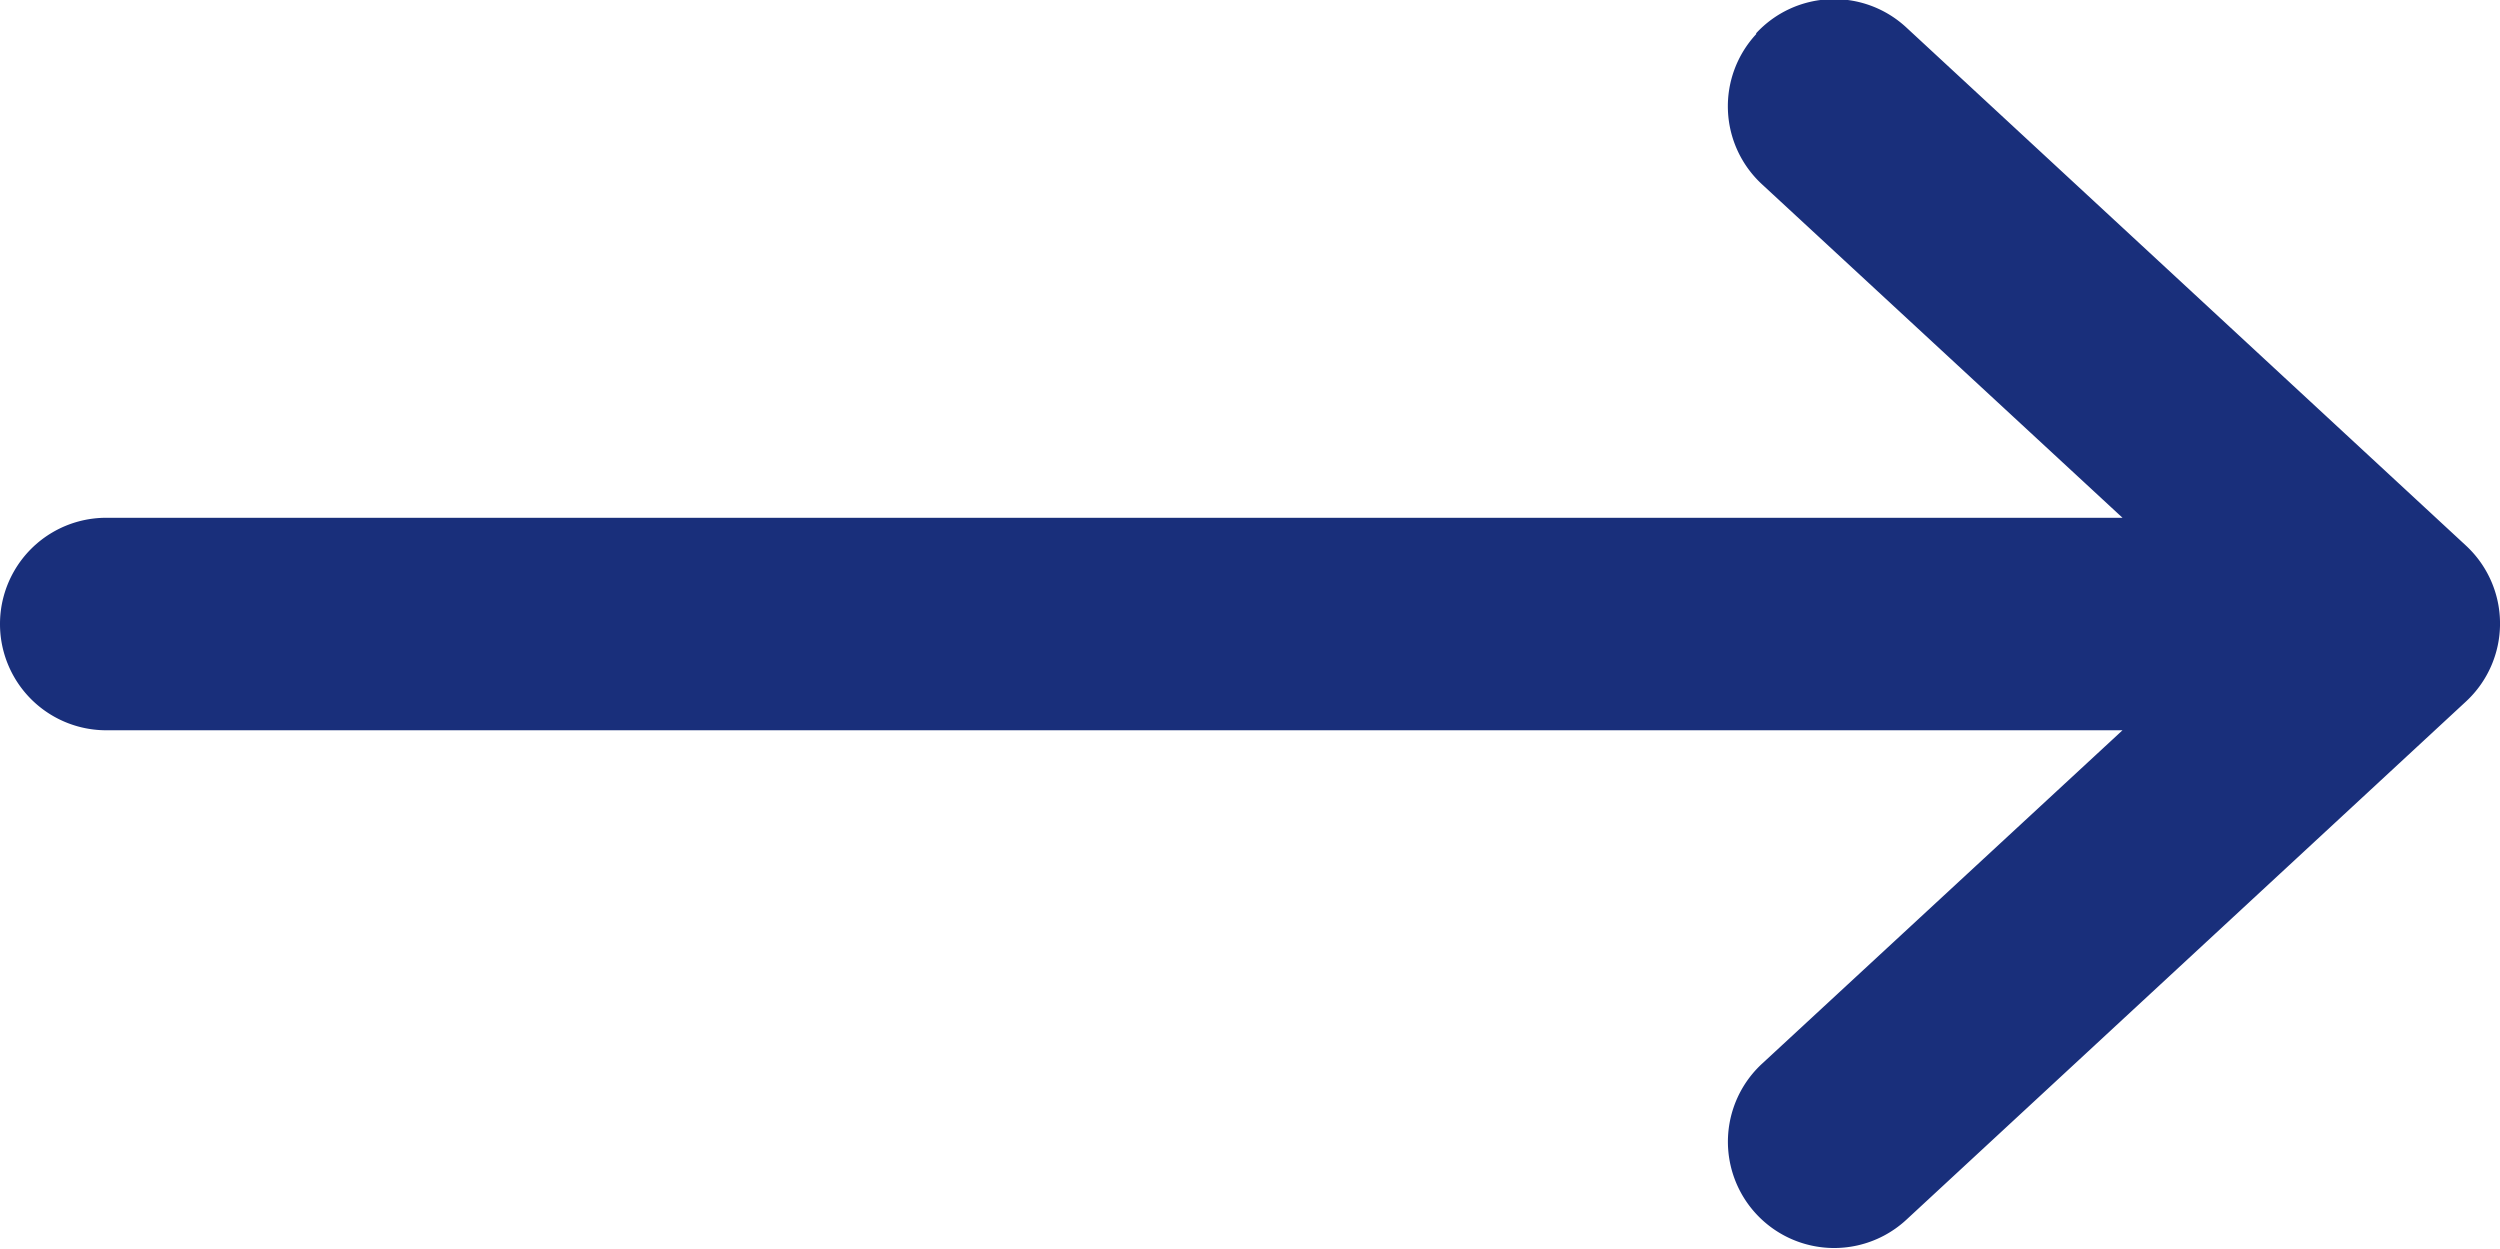 <svg xmlns="http://www.w3.org/2000/svg" width="21.742" height="10.86"><path data-name="パス 120397" d="M15.273.297a.923.923 0 00.051 1.306l3.135 2.9H.924a.924.924 0 100 1.848h17.535l-3.135 2.9a.924.924 0 101.255 1.357l4.867-4.507a.924.924 0 000-1.356L16.579.239a.923.923 0 00-1.306.05" fill="#192f7b"/></svg>